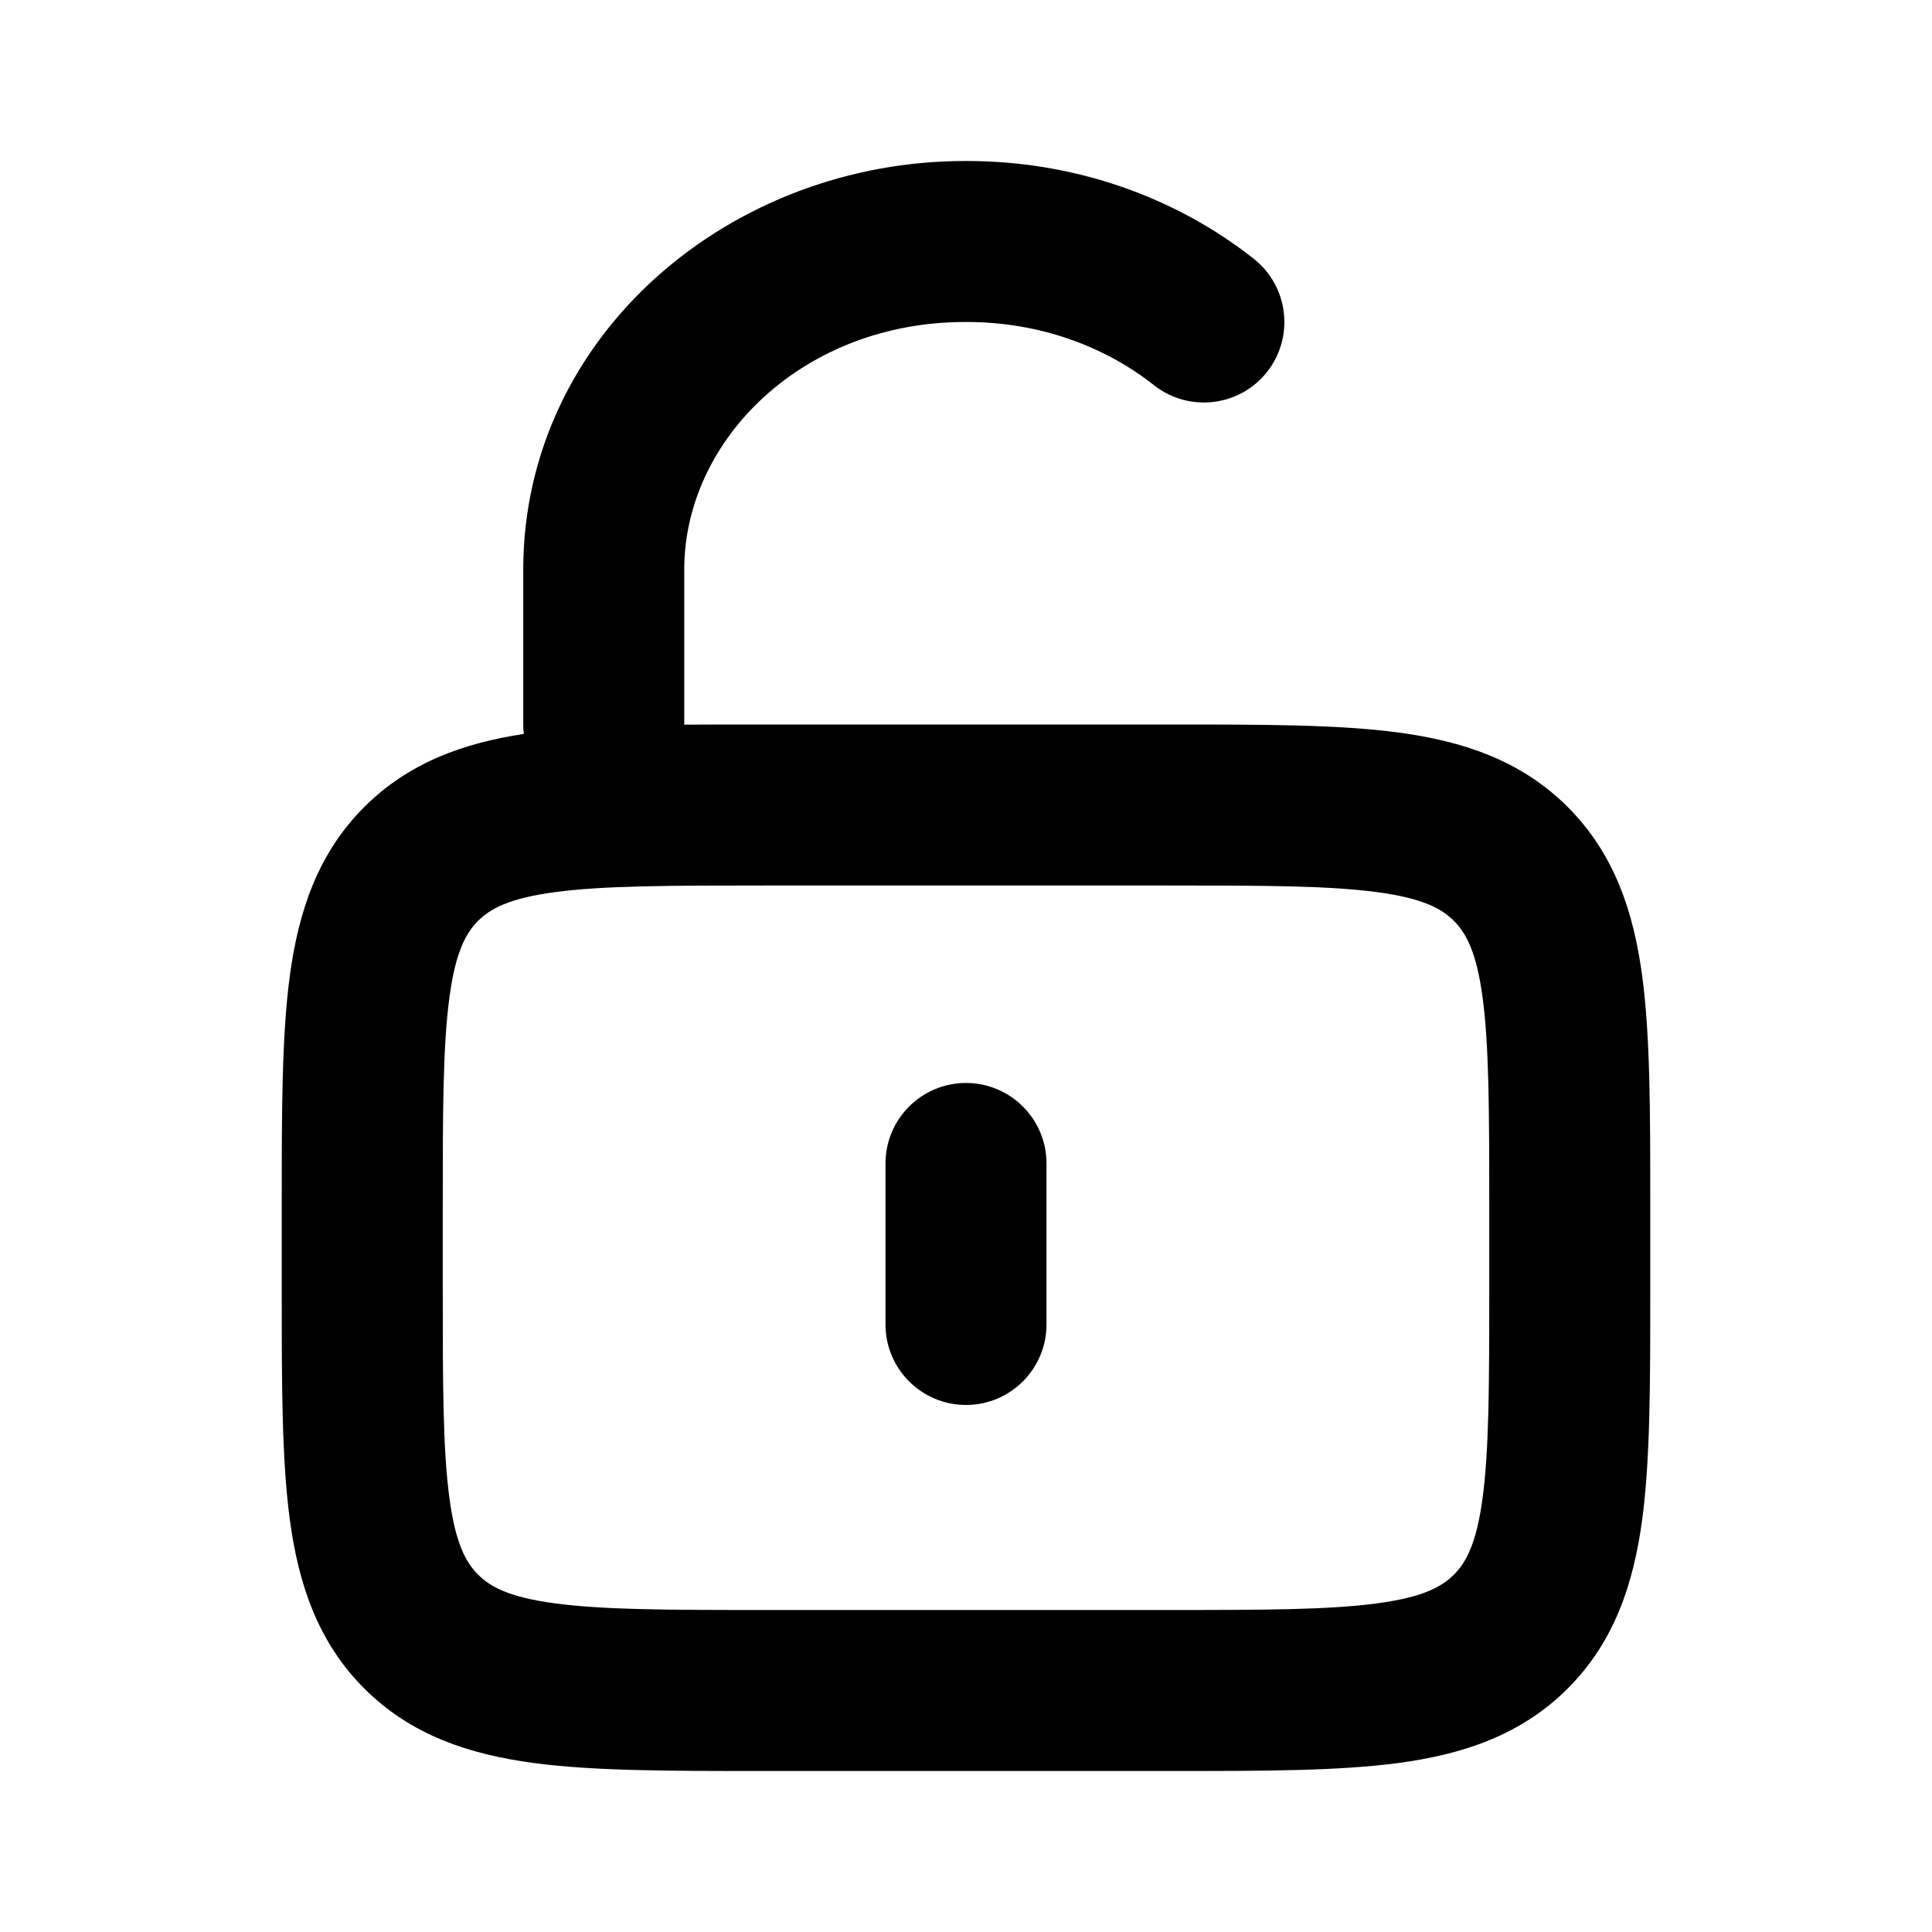 <svg width="24" height="24" viewBox="0 0 24 24" fill="none" xmlns="http://www.w3.org/2000/svg">
<path d="M13 14.453C13 13.901 12.552 13.453 12 13.453C11.448 13.453 11 13.901 11 14.453V16.453C11 17.005 11.448 17.453 12 17.453C12.552 17.453 13 17.005 13 16.453V14.453Z" fill="currentColor"/>
<path fill-rule="evenodd" clip-rule="evenodd" d="M6.5 7.054C6.514 4.162 9.074 1.989 12.011 2C13.361 2 14.61 2.453 15.575 3.215C16.008 3.558 16.082 4.186 15.74 4.62C15.398 5.053 14.769 5.127 14.335 4.785C13.724 4.302 12.913 4 12.009 4H12.005C9.986 3.992 8.509 5.451 8.5 7.061V9L8.5 9.002C8.795 9 9.106 9 9.431 9H14.569C15.689 9 16.629 9 17.376 9.1C18.168 9.207 18.892 9.442 19.475 10.025C20.058 10.608 20.293 11.332 20.4 12.124C20.5 12.871 20.5 13.811 20.5 14.931V16.069C20.5 17.189 20.5 18.129 20.4 18.876C20.293 19.668 20.058 20.392 19.475 20.975C18.892 21.558 18.168 21.793 17.376 21.9C16.629 22 15.689 22 14.569 22H9.431C8.311 22 7.371 22 6.624 21.9C5.832 21.793 5.108 21.558 4.525 20.975C3.942 20.392 3.707 19.668 3.6 18.876C3.5 18.129 3.5 17.189 3.5 16.069V14.931C3.5 13.811 3.5 12.871 3.6 12.124C3.707 11.332 3.942 10.608 4.525 10.025C5.079 9.471 5.761 9.231 6.507 9.117C6.502 9.079 6.5 9.04 6.5 9V7.059L6.5 7.054ZM18.417 12.39C18.341 11.82 18.21 11.589 18.061 11.439C17.911 11.29 17.68 11.159 17.11 11.083C16.511 11.002 15.707 11 14.5 11H9.5C8.293 11 7.489 11.002 6.89 11.083C6.32 11.159 6.089 11.29 5.939 11.439C5.79 11.589 5.659 11.82 5.583 12.39C5.502 12.989 5.5 13.793 5.5 15V16C5.5 17.207 5.502 18.011 5.583 18.61C5.659 19.18 5.79 19.411 5.939 19.561C6.089 19.71 6.32 19.841 6.89 19.917C7.489 19.998 8.293 20 9.5 20H14.5C15.707 20 16.511 19.998 17.11 19.917C17.68 19.841 17.911 19.71 18.061 19.561C18.21 19.411 18.341 19.18 18.417 18.61C18.498 18.011 18.5 17.207 18.5 16V15C18.5 13.793 18.498 12.989 18.417 12.39Z" fill="currentColor"/>
</svg>
